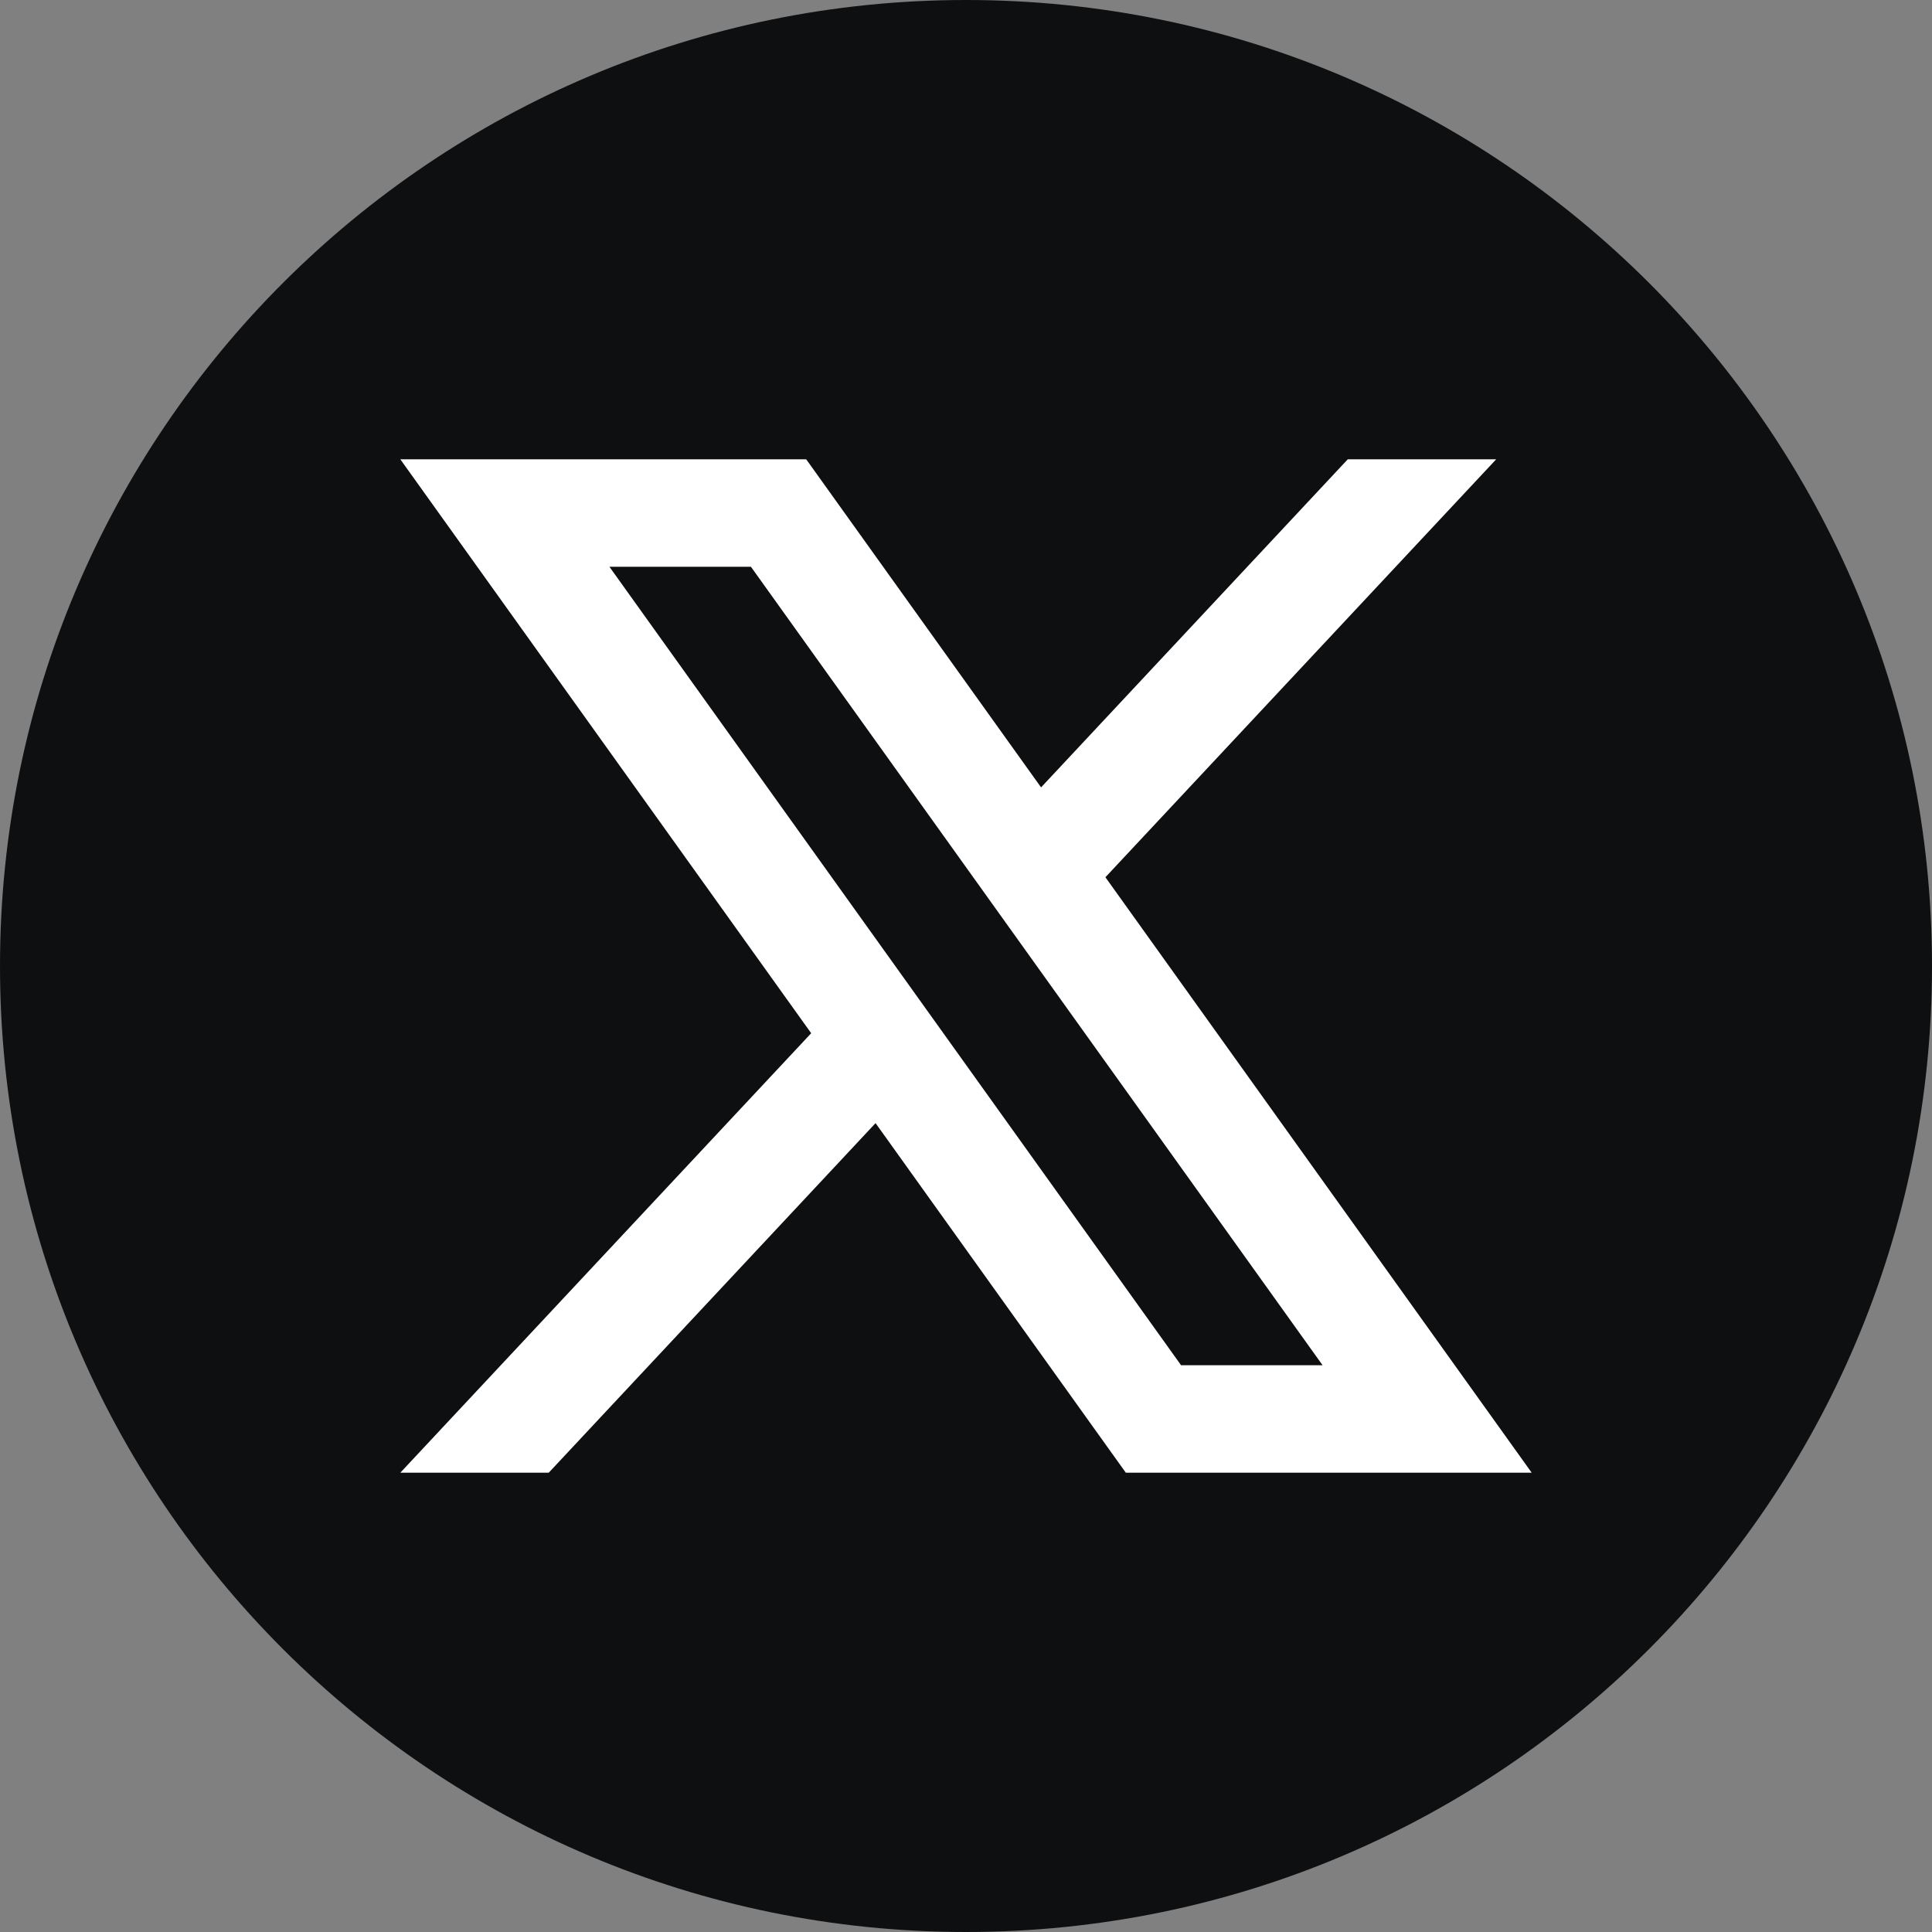 <?xml version="1.0" encoding="UTF-8" standalone="no"?>
<!-- Created with Inkscape (http://www.inkscape.org/) -->

<svg
   version="1.1"
   id="svg1"
   width="529.801"
   height="529.8"
   viewBox="0 0 529.801 529.8"
   xmlns="http://www.w3.org/2000/svg"
   xmlns:svg="http://www.w3.org/2000/svg">
  <rect x="0" y="0" width="529.801" height="529.8" fill="#808080" stroke="none"/>
  <defs
     id="defs1" />
  <g
     id="g202"
     transform="translate(-882.185,-448.253)">
    <path
       id="path31"
       d="m 1411.987,713.16 c 0,146.293 -118.597,264.893 -264.899,264.893 v 0 c -146.301,0 -264.903,-118.6 -264.903,-264.893 v 0 c 0,-146.307 118.601,-264.907 264.903,-264.907 v 0 c 146.301,0 264.899,118.6 264.899,264.907 v 0"
       style="fill:#0e0f11;fill-opacity:1;fill-rule:nonzero;stroke:none;stroke-width:0.133" />
    <path
       id="path32"
       d="m 1049.309,603.68 h 38.804 l 156.752,218.947 H 1206.06 Z m 136.007,85.133 107.161,-114.613 h -40.696 l -84.111,89.973 -64.409,-89.973 H 991.96 l 112.673,157.387 -112.673,120.52 h 40.696 l 89.627,-95.867 68.631,95.867 h 111.3 L 1185.316,688.813"
       style="fill:#ffffff;fill-opacity:1;fill-rule:nonzero;stroke:none;stroke-width:0.133" />
  </g>
</svg>
